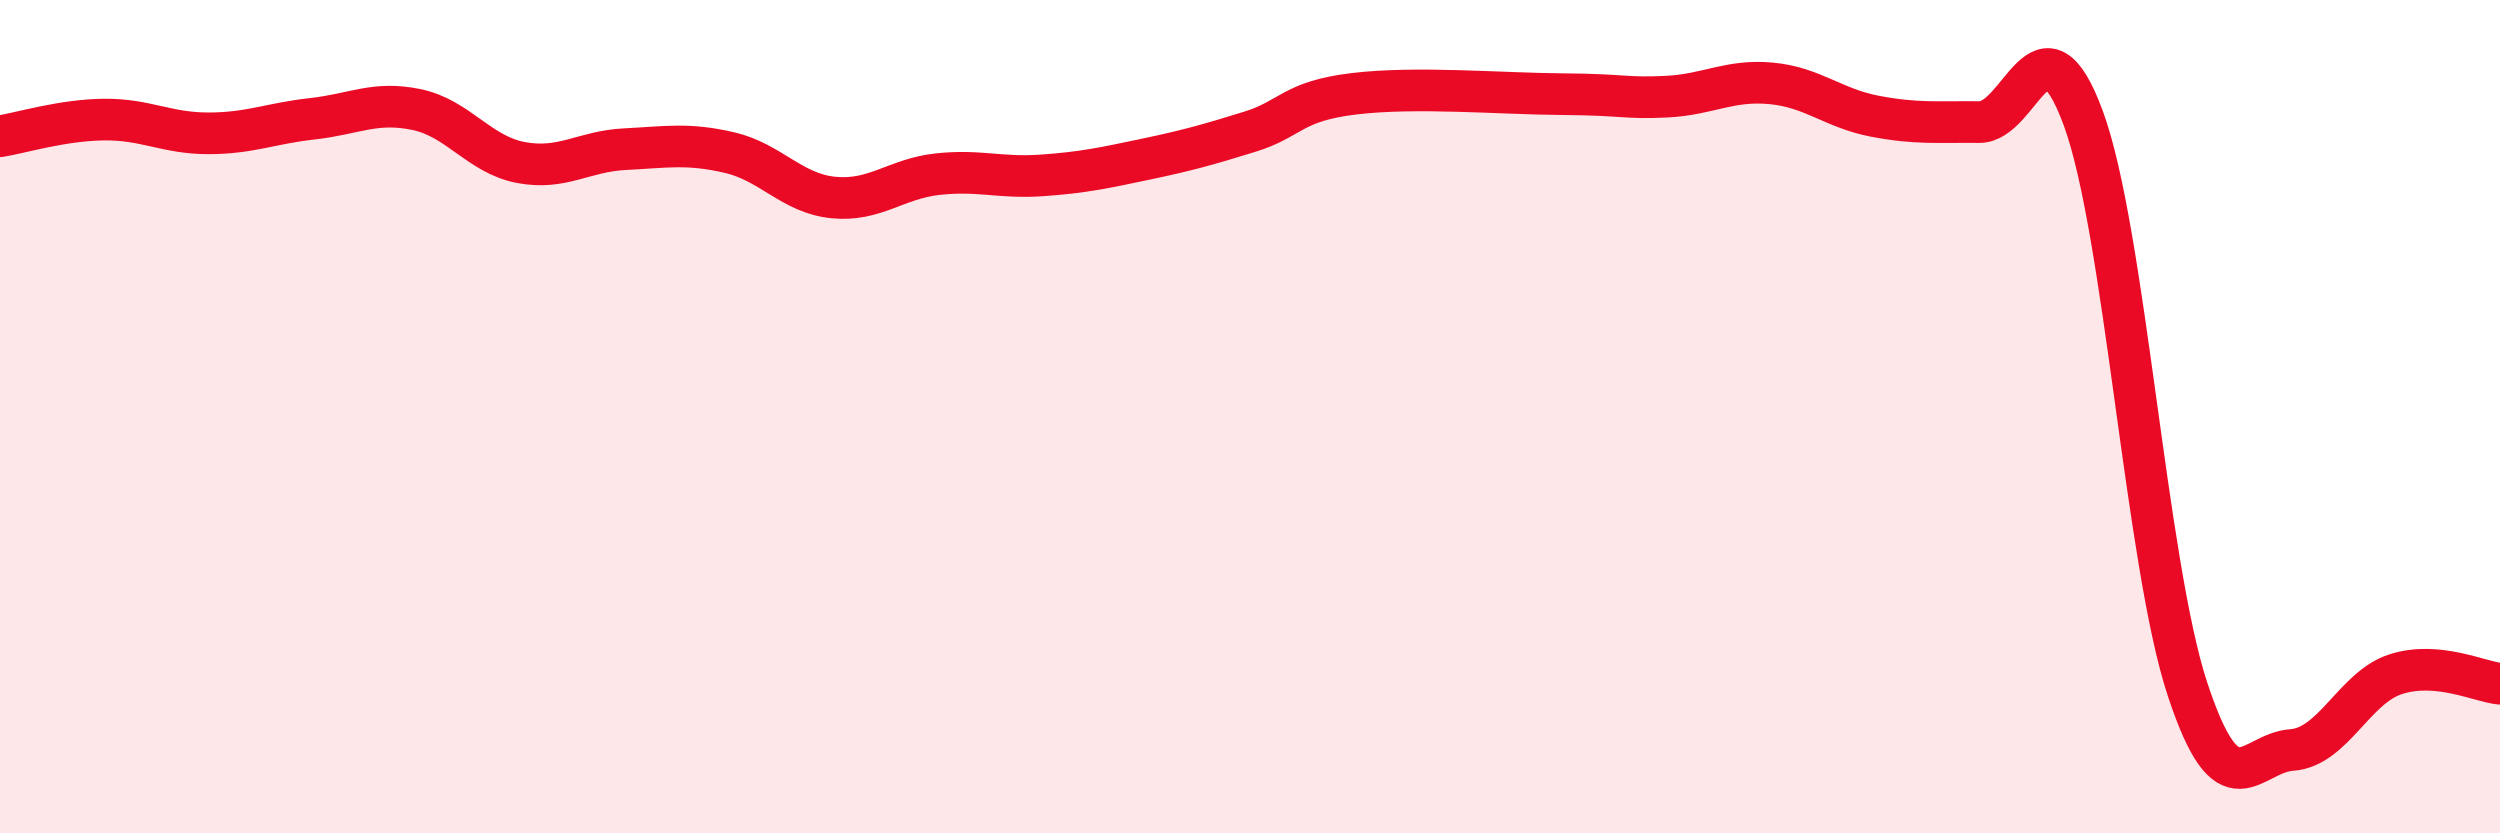 
    <svg width="60" height="20" viewBox="0 0 60 20" xmlns="http://www.w3.org/2000/svg">
      <path
        d="M 0,3.27 C 0.5,3.19 1.5,2.88 2.5,2.87 C 3.5,2.86 4,3.2 5,3.2 C 6,3.2 6.5,2.96 7.5,2.85 C 8.5,2.74 9,2.42 10,2.63 C 11,2.84 11.5,3.71 12.5,3.9 C 13.5,4.09 14,3.63 15,3.58 C 16,3.53 16.5,3.43 17.5,3.66 C 18.5,3.89 19,4.64 20,4.74 C 21,4.84 21.5,4.29 22.5,4.18 C 23.5,4.07 24,4.28 25,4.21 C 26,4.14 26.5,4.03 27.5,3.82 C 28.5,3.61 29,3.47 30,3.16 C 31,2.85 31,2.43 32.5,2.25 C 34,2.07 36,2.25 37.5,2.26 C 39,2.27 39,2.37 40,2.32 C 41,2.27 41.5,1.91 42.5,2 C 43.5,2.09 44,2.6 45,2.79 C 46,2.98 46.5,2.92 47.5,2.93 C 48.5,2.94 49,0.12 50,2.84 C 51,5.56 51.5,13.51 52.5,16.54 C 53.5,19.57 54,18.07 55,18 C 56,17.93 56.5,16.5 57.5,16.18 C 58.5,15.86 59.5,16.36 60,16.41L60 20L0 20Z"
        fill="#EB0A25"
        opacity="0.1"
        stroke-linecap="round"
        stroke-linejoin="round"
      />
      <path
        d="M 0,3.27 C 0.5,3.19 1.5,2.88 2.5,2.87 C 3.5,2.86 4,3.2 5,3.2 C 6,3.2 6.5,2.96 7.5,2.85 C 8.5,2.74 9,2.42 10,2.63 C 11,2.84 11.5,3.71 12.5,3.9 C 13.5,4.09 14,3.63 15,3.58 C 16,3.53 16.5,3.43 17.5,3.66 C 18.5,3.89 19,4.64 20,4.74 C 21,4.84 21.5,4.29 22.5,4.18 C 23.5,4.07 24,4.28 25,4.21 C 26,4.14 26.5,4.03 27.5,3.82 C 28.5,3.61 29,3.47 30,3.16 C 31,2.85 31,2.43 32.5,2.25 C 34,2.07 36,2.25 37.5,2.26 C 39,2.27 39,2.37 40,2.32 C 41,2.27 41.5,1.91 42.5,2 C 43.5,2.09 44,2.6 45,2.79 C 46,2.98 46.5,2.92 47.5,2.93 C 48.5,2.94 49,0.12 50,2.84 C 51,5.56 51.5,13.51 52.5,16.54 C 53.5,19.57 54,18.07 55,18 C 56,17.93 56.5,16.5 57.5,16.18 C 58.5,15.86 59.5,16.36 60,16.41"
        stroke="#EB0A25"
        stroke-width="1"
        fill="none"
        stroke-linecap="round"
        stroke-linejoin="round"
      />
    </svg>
  